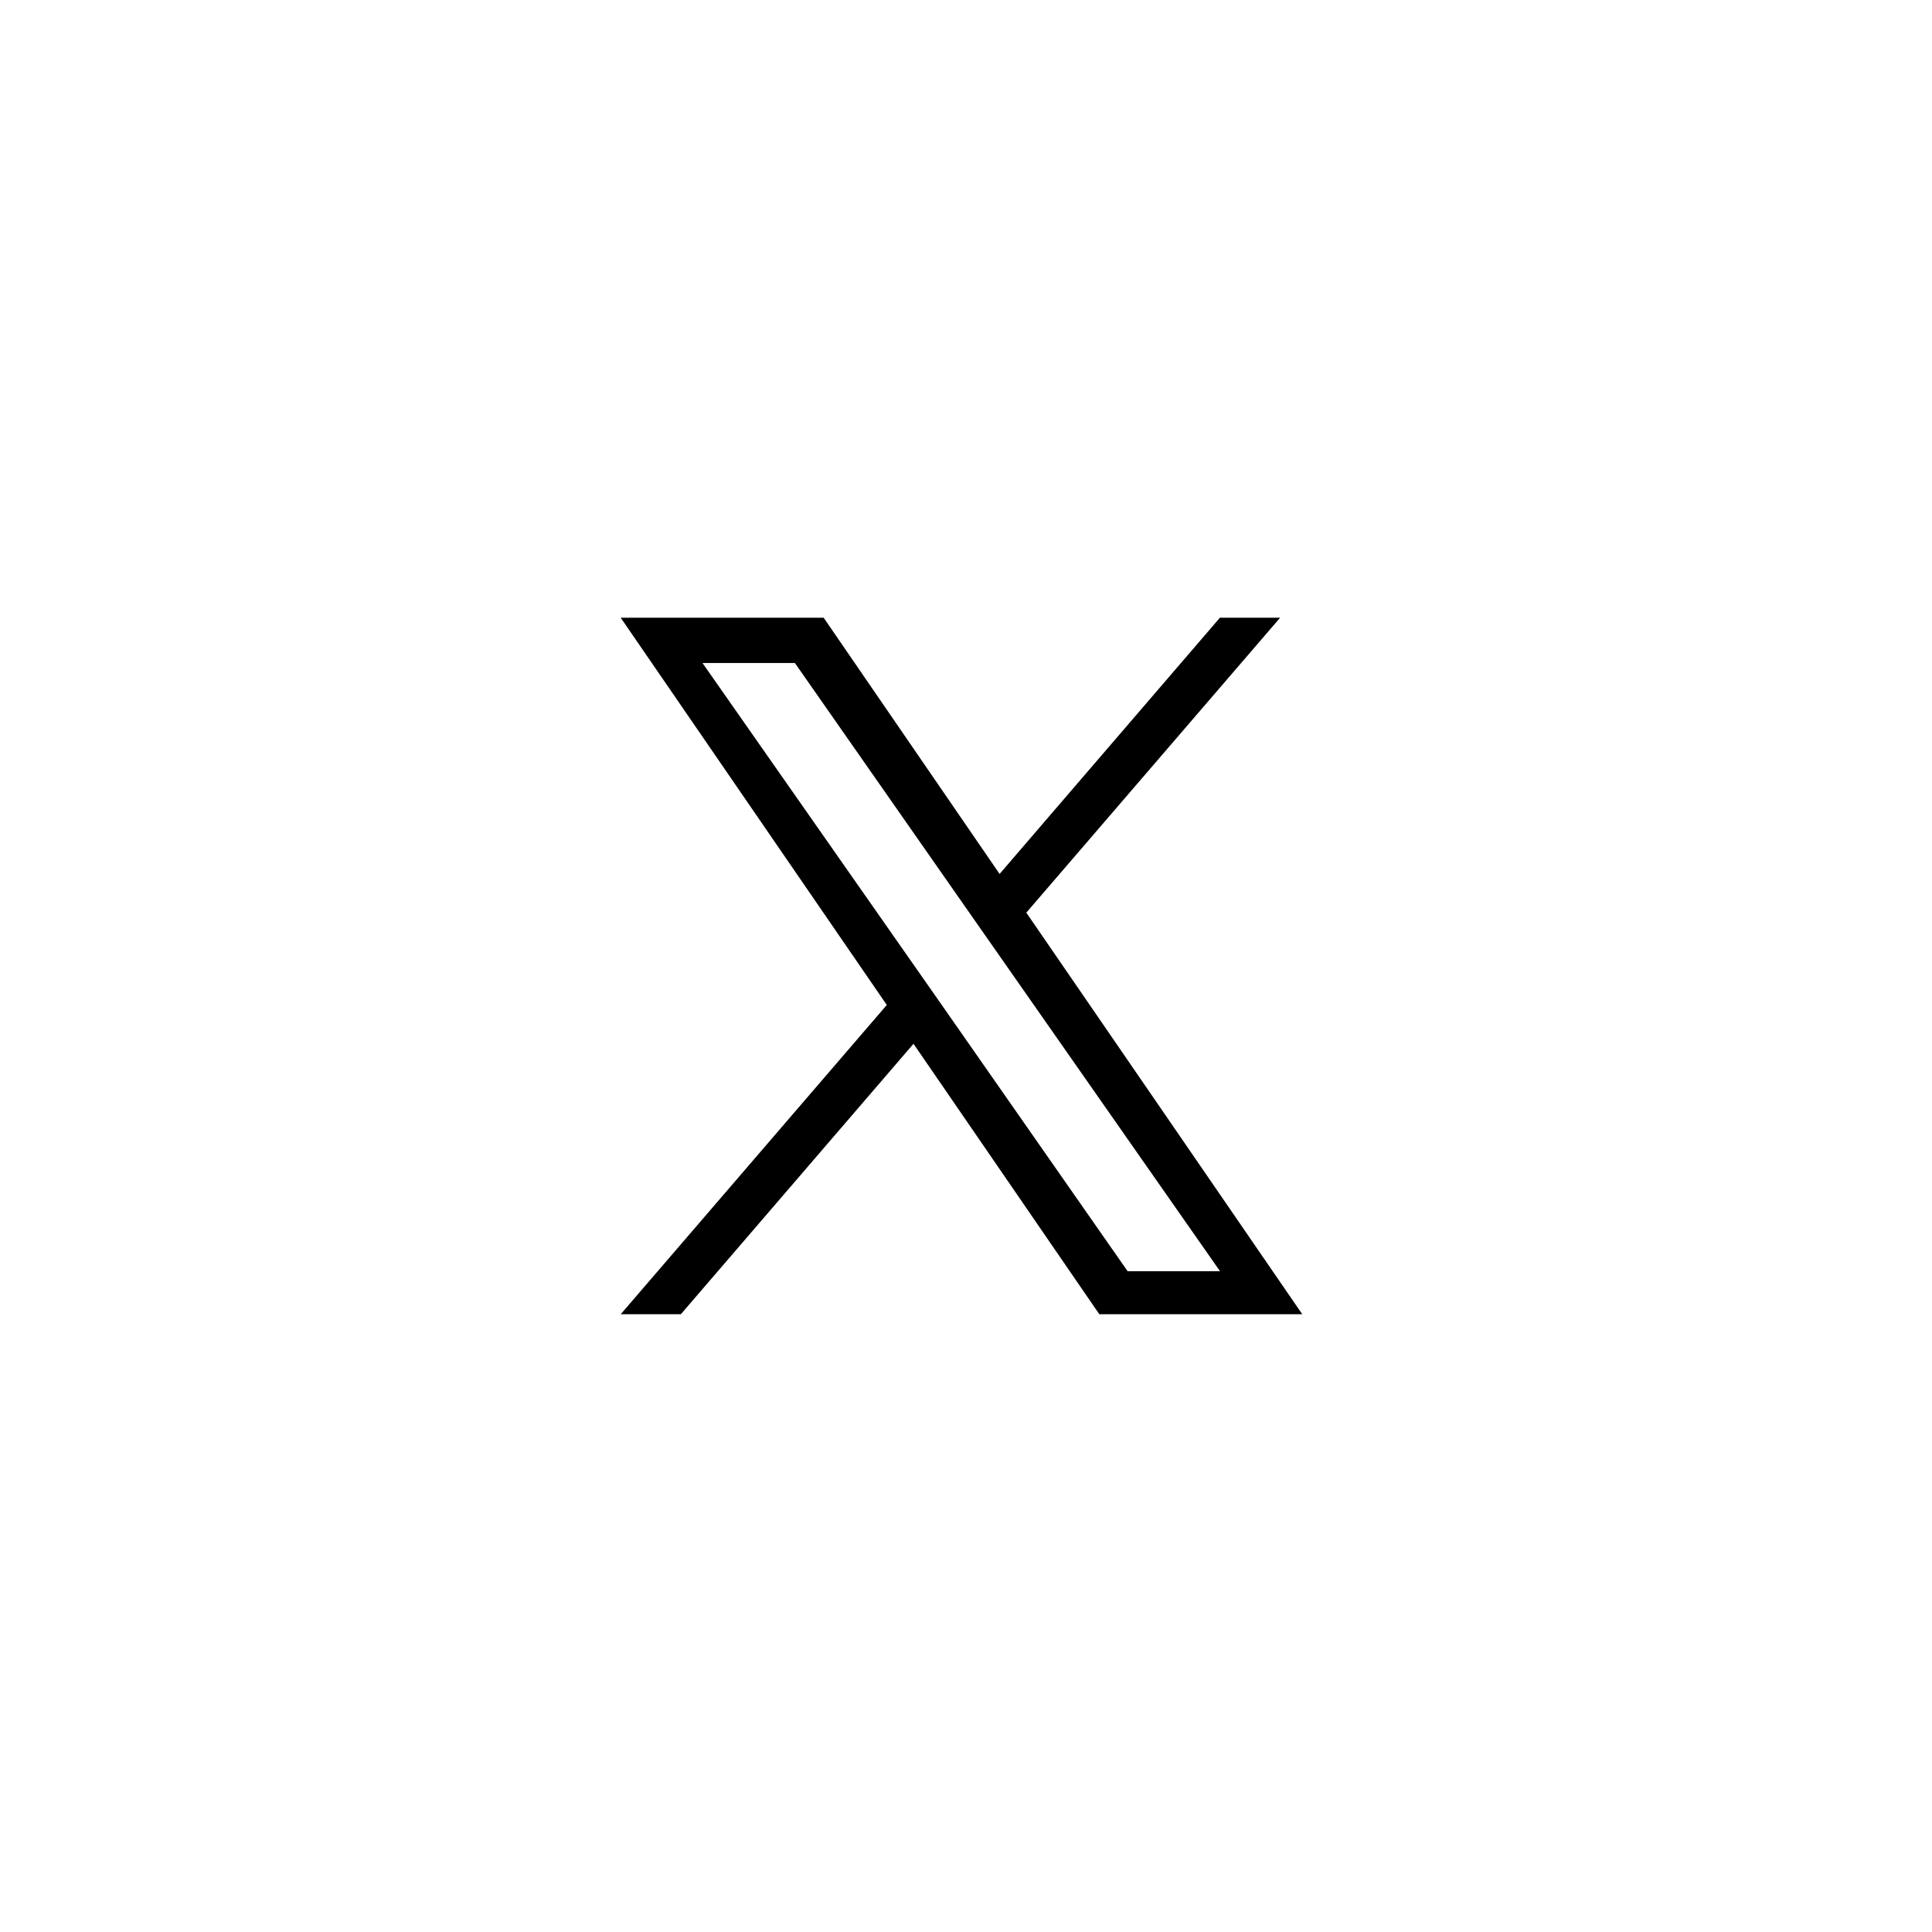 <svg id="コンポーネント_36_1" data-name="コンポーネント 36 – 1" xmlns="http://www.w3.org/2000/svg" width="46" height="46" viewBox="0 0 46 46">
  <path id="パス_65669" data-name="パス 65669" d="M4,0H42a4,4,0,0,1,4,4V42a4,4,0,0,1-4,4H4a4,4,0,0,1-4-4V4A4,4,0,0,1,4,0Z" fill="none"/>
  <path id="パス_65668" data-name="パス 65668" d="M4,0H42a4,4,0,0,1,4,4V42a4,4,0,0,1-4,4H4a4,4,0,0,1-4-4V4A4,4,0,0,1,4,0Z" fill="none" opacity="0"/>
  <path id="logo" d="M9.657,7.022,15.7,0H14.266L9.021,6.1,4.832,0H0L6.335,9.22,0,16.583H1.432l5.539-6.439,4.424,6.439h4.832L9.657,7.022ZM7.7,9.3l-.642-.918L1.947,1.078h2.2l4.122,5.9.642.918,5.358,7.663h-2.2L7.7,9.3Z" transform="translate(14.779 14.708)"/>
</svg>
